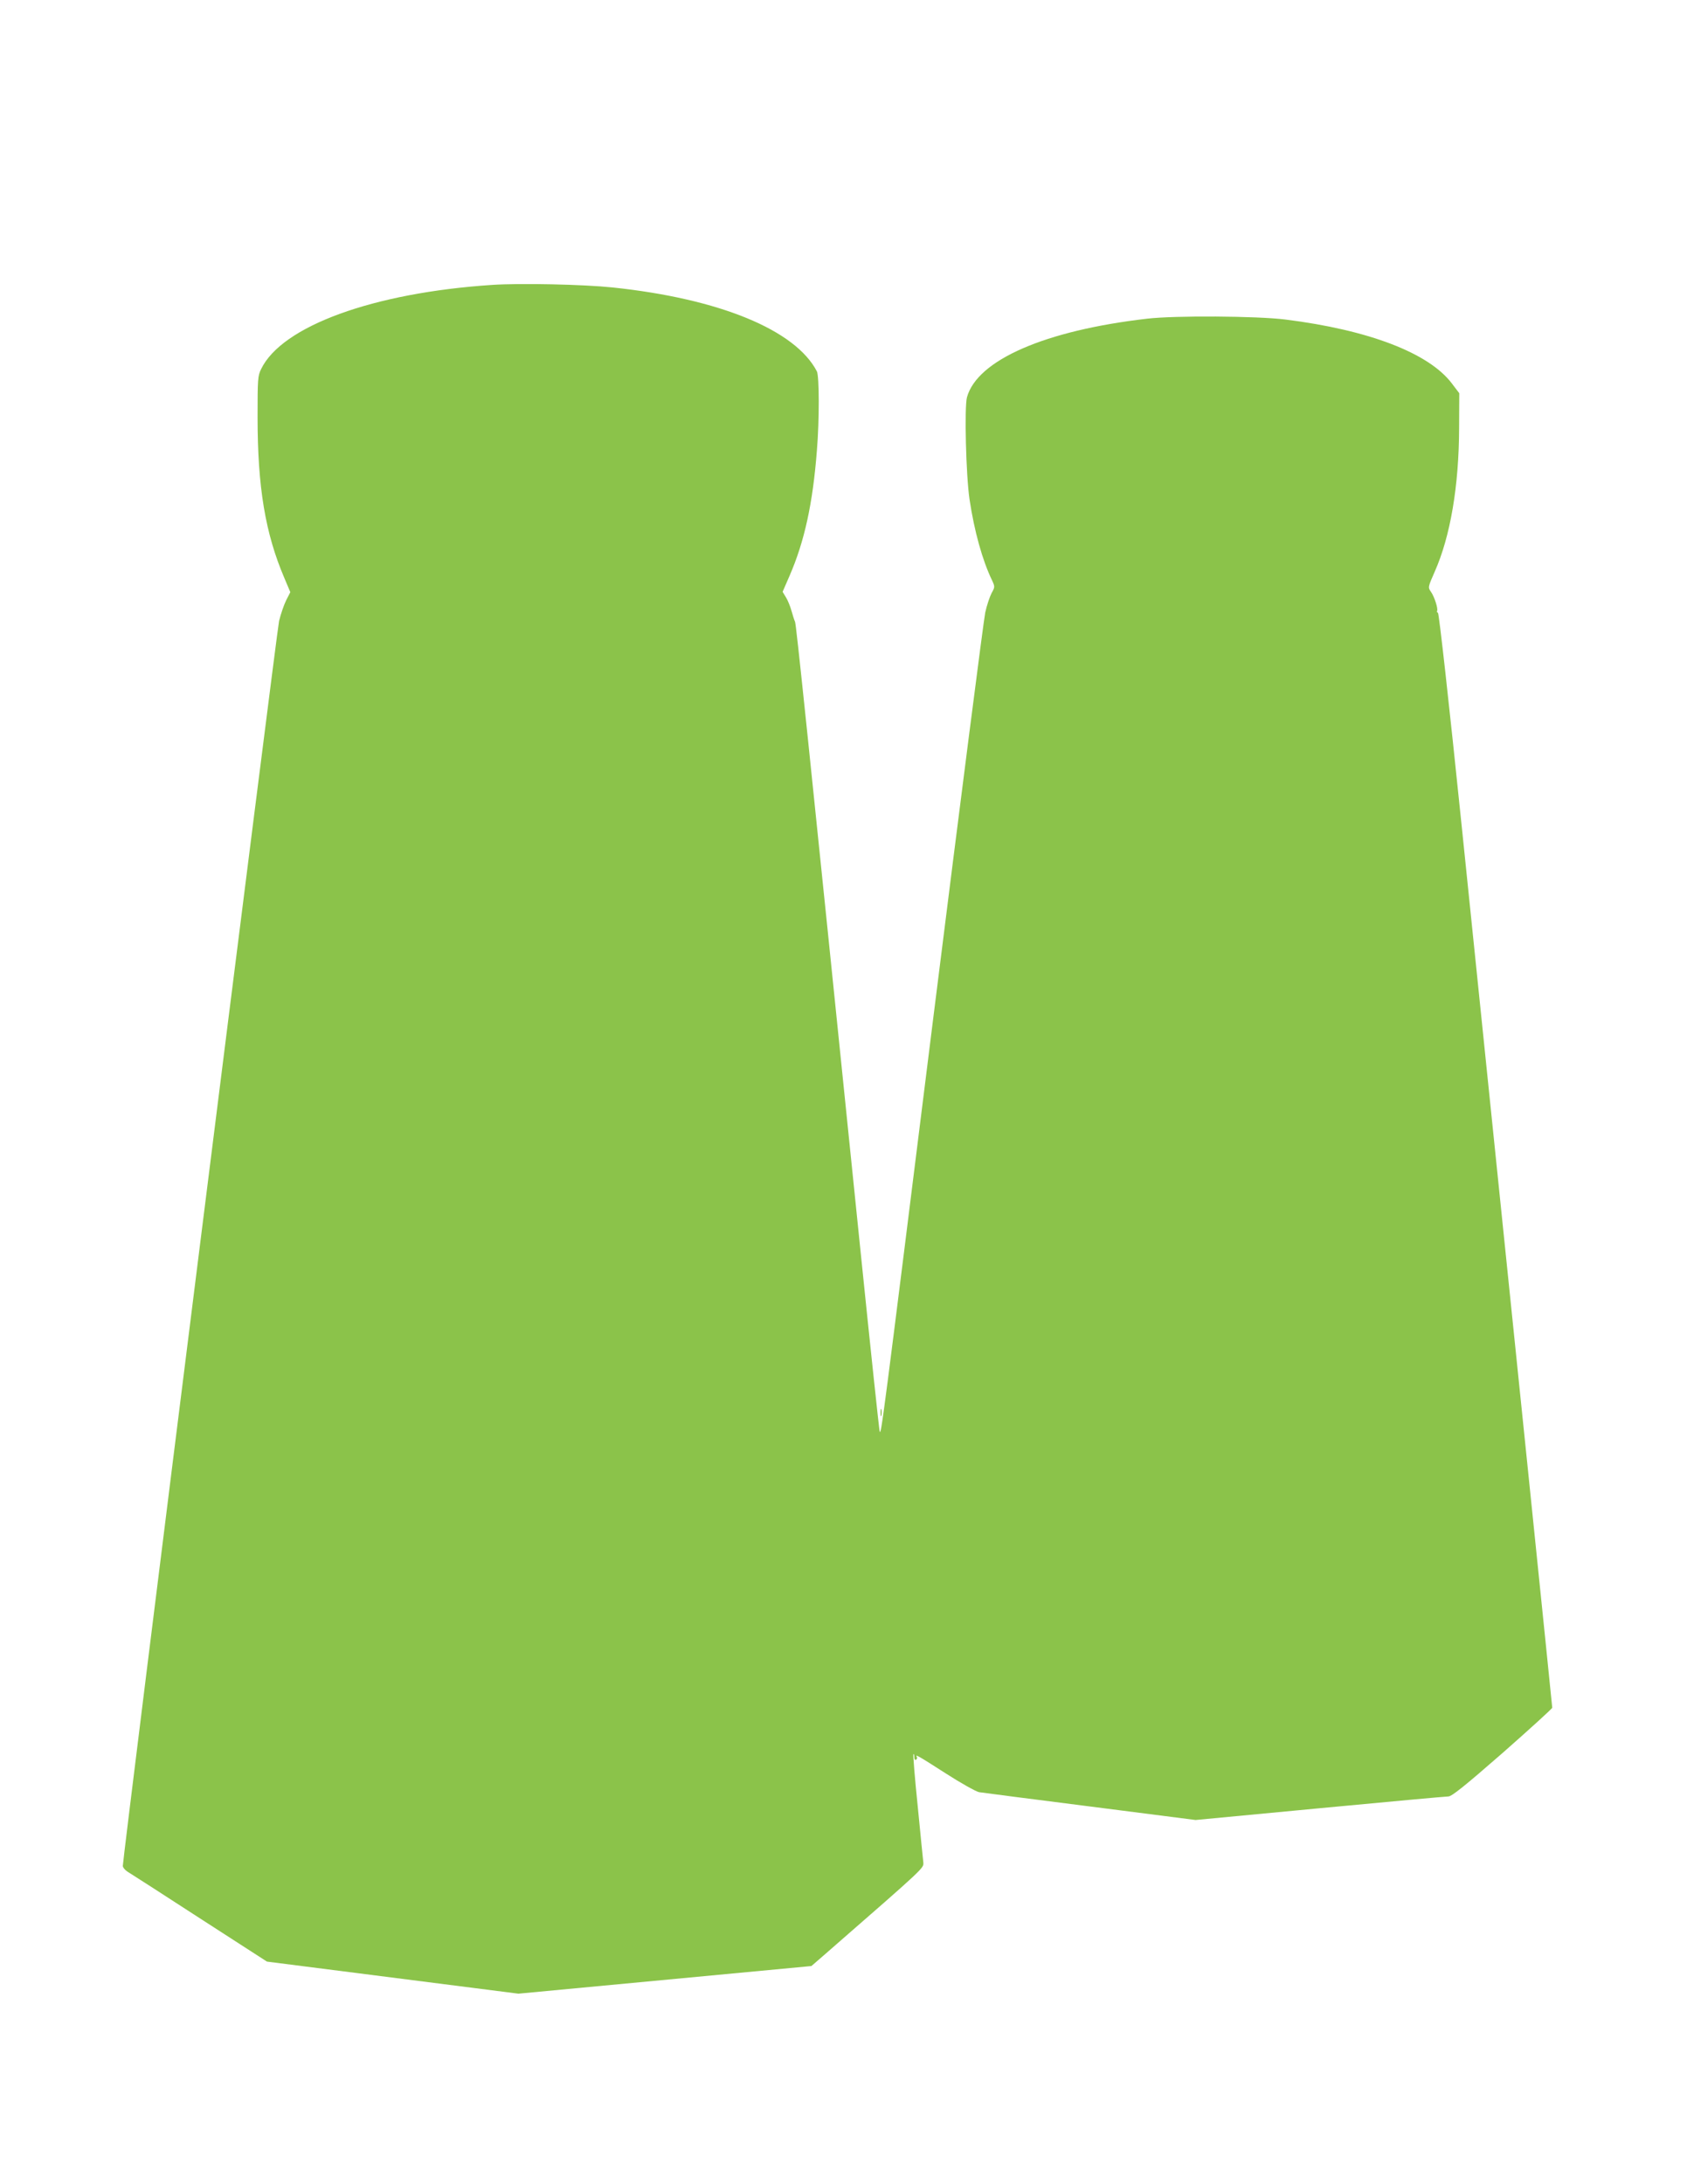 <?xml version="1.0" standalone="no"?>
<!DOCTYPE svg PUBLIC "-//W3C//DTD SVG 20010904//EN"
 "http://www.w3.org/TR/2001/REC-SVG-20010904/DTD/svg10.dtd">
<svg version="1.0" xmlns="http://www.w3.org/2000/svg"
 width="989pt" height="1280pt" viewBox="0 0 989 1280"
 preserveAspectRatio="xMidYMid meet">
<g transform="translate(0,1280) scale(0.1,-0.1)"
fill="#8bc34a" stroke="none">
<path d="M2885 11130 c-696 -46 -1232 -241 -1354 -493 -20 -40 -21 -60 -21
-283 0 -409 45 -680 157 -942 l35 -83 -24 -47 c-13 -26 -32 -81 -42 -122 -14
-64 -916 -7247 -916 -7297 0 -10 15 -27 34 -38 18 -11 208 -133 422 -272 l389
-251 737 -94 737 -94 859 81 859 81 99 86 c570 497 559 487 557 521 -2 18 -17
166 -33 331 -17 164 -28 301 -25 304 3 3 5 -5 5 -17 0 -12 4 -19 10 -16 6 4 8
11 5 16 -13 20 12 5 168 -95 90 -58 178 -107 197 -111 19 -3 313 -41 652 -84
l617 -79 728 69 c400 38 740 69 754 69 20 0 98 63 318 255 160 141 291 260
291 265 0 9 -219 2142 -530 5160 -76 739 -134 1256 -140 1258 -5 2 -8 7 -5 11
7 12 -16 84 -36 112 -18 26 -18 27 22 118 92 207 142 503 143 841 l1 205 -44
58 c-135 178 -487 313 -975 374 -166 21 -650 24 -811 5 -598 -69 -995 -242
-1056 -460 -16 -57 -6 -459 15 -600 28 -186 75 -356 132 -474 17 -37 17 -39
-3 -75 -11 -21 -28 -72 -37 -113 -9 -41 -145 -1101 -302 -2355 -306 -2452
-308 -2468 -317 -2445 -3 8 -53 479 -111 1045 -319 3118 -378 3682 -385 3700
-5 11 -14 40 -21 65 -7 25 -21 60 -32 78 l-20 33 40 92 c88 202 137 425 161
736 15 180 14 436 0 464 -126 243 -571 426 -1197 492 -173 18 -539 26 -707 15z"/>
<path d="M5162 4520 c0 -19 2 -27 5 -17 2 9 2 25 0 35 -3 9 -5 1 -5 -18z"/>
</g>
</svg>

